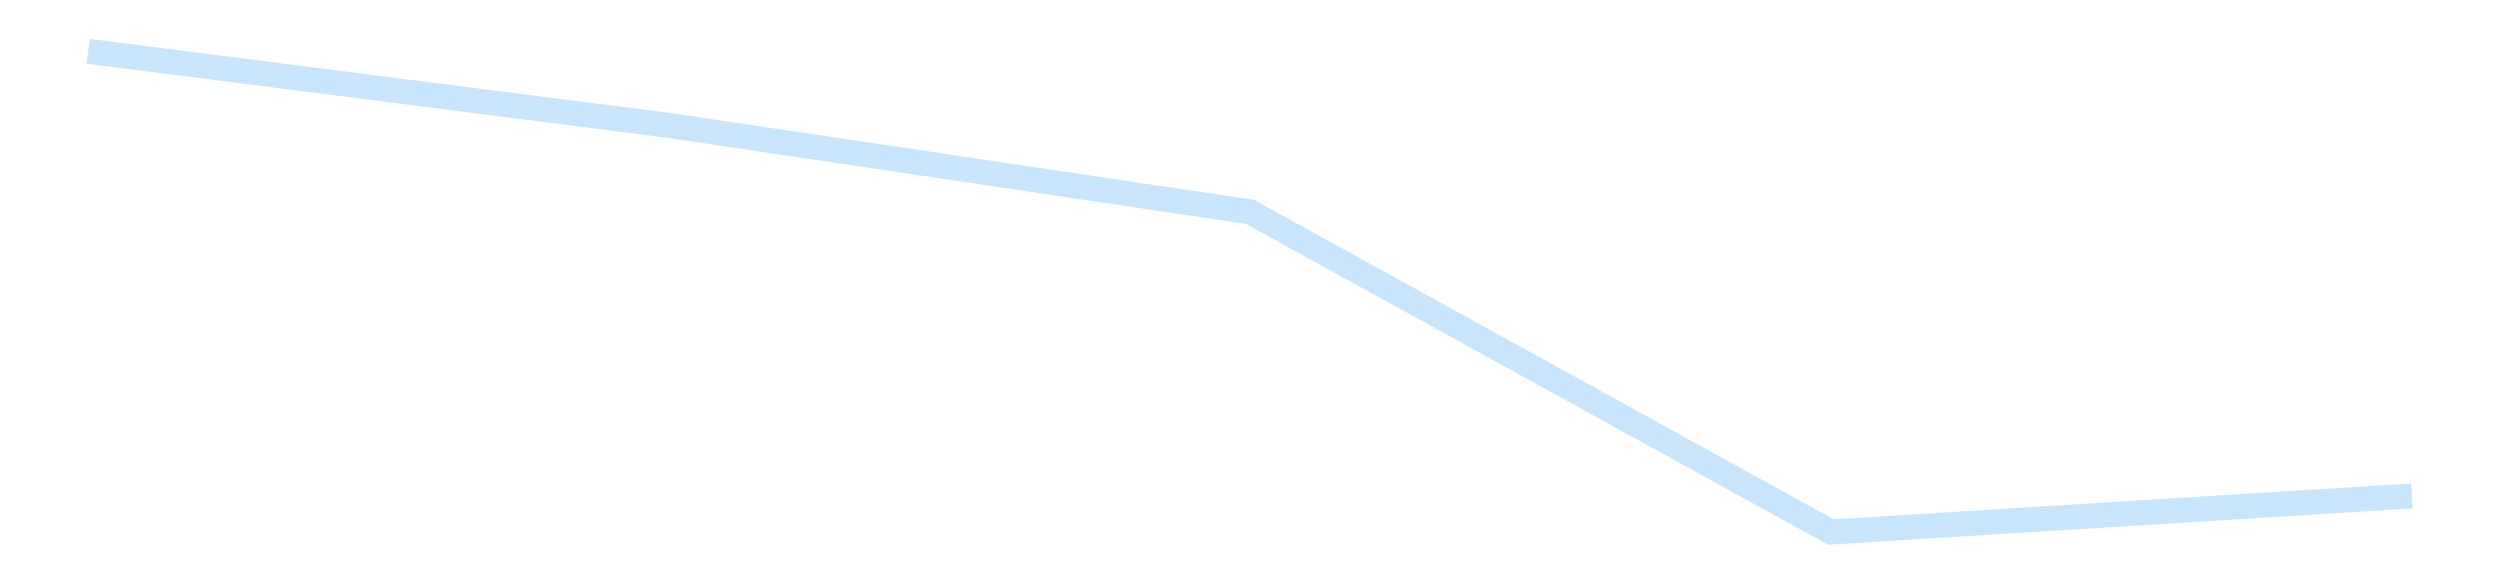 <?xml version='1.0' encoding='utf-8'?>
<svg xmlns="http://www.w3.org/2000/svg" xmlns:xlink="http://www.w3.org/1999/xlink" id="chart-b64893e1-dc5f-4cc5-b9dd-87acaa3e6ea0" class="pygal-chart pygal-sparkline" viewBox="0 0 300 70" width="300" height="70"><!--Generated with pygal 3.0.4 (lxml) ©Kozea 2012-2016 on 2025-11-03--><!--http://pygal.org--><!--http://github.com/Kozea/pygal--><defs><style type="text/css">#chart-b64893e1-dc5f-4cc5-b9dd-87acaa3e6ea0{-webkit-user-select:none;-webkit-font-smoothing:antialiased;font-family:Consolas,"Liberation Mono",Menlo,Courier,monospace}#chart-b64893e1-dc5f-4cc5-b9dd-87acaa3e6ea0 .title{font-family:Consolas,"Liberation Mono",Menlo,Courier,monospace;font-size:16px}#chart-b64893e1-dc5f-4cc5-b9dd-87acaa3e6ea0 .legends .legend text{font-family:Consolas,"Liberation Mono",Menlo,Courier,monospace;font-size:14px}#chart-b64893e1-dc5f-4cc5-b9dd-87acaa3e6ea0 .axis text{font-family:Consolas,"Liberation Mono",Menlo,Courier,monospace;font-size:10px}#chart-b64893e1-dc5f-4cc5-b9dd-87acaa3e6ea0 .axis text.major{font-family:Consolas,"Liberation Mono",Menlo,Courier,monospace;font-size:10px}#chart-b64893e1-dc5f-4cc5-b9dd-87acaa3e6ea0 .text-overlay text.value{font-family:Consolas,"Liberation Mono",Menlo,Courier,monospace;font-size:16px}#chart-b64893e1-dc5f-4cc5-b9dd-87acaa3e6ea0 .text-overlay text.label{font-family:Consolas,"Liberation Mono",Menlo,Courier,monospace;font-size:10px}#chart-b64893e1-dc5f-4cc5-b9dd-87acaa3e6ea0 .tooltip{font-family:Consolas,"Liberation Mono",Menlo,Courier,monospace;font-size:14px}#chart-b64893e1-dc5f-4cc5-b9dd-87acaa3e6ea0 text.no_data{font-family:Consolas,"Liberation Mono",Menlo,Courier,monospace;font-size:64px}
#chart-b64893e1-dc5f-4cc5-b9dd-87acaa3e6ea0{background-color:transparent}#chart-b64893e1-dc5f-4cc5-b9dd-87acaa3e6ea0 path,#chart-b64893e1-dc5f-4cc5-b9dd-87acaa3e6ea0 line,#chart-b64893e1-dc5f-4cc5-b9dd-87acaa3e6ea0 rect,#chart-b64893e1-dc5f-4cc5-b9dd-87acaa3e6ea0 circle{-webkit-transition:150ms;-moz-transition:150ms;transition:150ms}#chart-b64893e1-dc5f-4cc5-b9dd-87acaa3e6ea0 .graph &gt; .background{fill:transparent}#chart-b64893e1-dc5f-4cc5-b9dd-87acaa3e6ea0 .plot &gt; .background{fill:transparent}#chart-b64893e1-dc5f-4cc5-b9dd-87acaa3e6ea0 .graph{fill:rgba(0,0,0,.87)}#chart-b64893e1-dc5f-4cc5-b9dd-87acaa3e6ea0 text.no_data{fill:rgba(0,0,0,1)}#chart-b64893e1-dc5f-4cc5-b9dd-87acaa3e6ea0 .title{fill:rgba(0,0,0,1)}#chart-b64893e1-dc5f-4cc5-b9dd-87acaa3e6ea0 .legends .legend text{fill:rgba(0,0,0,.87)}#chart-b64893e1-dc5f-4cc5-b9dd-87acaa3e6ea0 .legends .legend:hover text{fill:rgba(0,0,0,1)}#chart-b64893e1-dc5f-4cc5-b9dd-87acaa3e6ea0 .axis .line{stroke:rgba(0,0,0,1)}#chart-b64893e1-dc5f-4cc5-b9dd-87acaa3e6ea0 .axis .guide.line{stroke:rgba(0,0,0,.54)}#chart-b64893e1-dc5f-4cc5-b9dd-87acaa3e6ea0 .axis .major.line{stroke:rgba(0,0,0,.87)}#chart-b64893e1-dc5f-4cc5-b9dd-87acaa3e6ea0 .axis text.major{fill:rgba(0,0,0,1)}#chart-b64893e1-dc5f-4cc5-b9dd-87acaa3e6ea0 .axis.y .guides:hover .guide.line,#chart-b64893e1-dc5f-4cc5-b9dd-87acaa3e6ea0 .line-graph .axis.x .guides:hover .guide.line,#chart-b64893e1-dc5f-4cc5-b9dd-87acaa3e6ea0 .stackedline-graph .axis.x .guides:hover .guide.line,#chart-b64893e1-dc5f-4cc5-b9dd-87acaa3e6ea0 .xy-graph .axis.x .guides:hover .guide.line{stroke:rgba(0,0,0,1)}#chart-b64893e1-dc5f-4cc5-b9dd-87acaa3e6ea0 .axis .guides:hover text{fill:rgba(0,0,0,1)}#chart-b64893e1-dc5f-4cc5-b9dd-87acaa3e6ea0 .reactive{fill-opacity:.7;stroke-opacity:.8;stroke-width:3}#chart-b64893e1-dc5f-4cc5-b9dd-87acaa3e6ea0 .ci{stroke:rgba(0,0,0,.87)}#chart-b64893e1-dc5f-4cc5-b9dd-87acaa3e6ea0 .reactive.active,#chart-b64893e1-dc5f-4cc5-b9dd-87acaa3e6ea0 .active .reactive{fill-opacity:.8;stroke-opacity:.9;stroke-width:4}#chart-b64893e1-dc5f-4cc5-b9dd-87acaa3e6ea0 .ci .reactive.active{stroke-width:1.5}#chart-b64893e1-dc5f-4cc5-b9dd-87acaa3e6ea0 .series text{fill:rgba(0,0,0,1)}#chart-b64893e1-dc5f-4cc5-b9dd-87acaa3e6ea0 .tooltip rect{fill:transparent;stroke:rgba(0,0,0,1);-webkit-transition:opacity 150ms;-moz-transition:opacity 150ms;transition:opacity 150ms}#chart-b64893e1-dc5f-4cc5-b9dd-87acaa3e6ea0 .tooltip .label{fill:rgba(0,0,0,.87)}#chart-b64893e1-dc5f-4cc5-b9dd-87acaa3e6ea0 .tooltip .label{fill:rgba(0,0,0,.87)}#chart-b64893e1-dc5f-4cc5-b9dd-87acaa3e6ea0 .tooltip .legend{font-size:.8em;fill:rgba(0,0,0,.54)}#chart-b64893e1-dc5f-4cc5-b9dd-87acaa3e6ea0 .tooltip .x_label{font-size:.6em;fill:rgba(0,0,0,1)}#chart-b64893e1-dc5f-4cc5-b9dd-87acaa3e6ea0 .tooltip .xlink{font-size:.5em;text-decoration:underline}#chart-b64893e1-dc5f-4cc5-b9dd-87acaa3e6ea0 .tooltip .value{font-size:1.5em}#chart-b64893e1-dc5f-4cc5-b9dd-87acaa3e6ea0 .bound{font-size:.5em}#chart-b64893e1-dc5f-4cc5-b9dd-87acaa3e6ea0 .max-value{font-size:.75em;fill:rgba(0,0,0,.54)}#chart-b64893e1-dc5f-4cc5-b9dd-87acaa3e6ea0 .map-element{fill:transparent;stroke:rgba(0,0,0,.54) !important}#chart-b64893e1-dc5f-4cc5-b9dd-87acaa3e6ea0 .map-element .reactive{fill-opacity:inherit;stroke-opacity:inherit}#chart-b64893e1-dc5f-4cc5-b9dd-87acaa3e6ea0 .color-0,#chart-b64893e1-dc5f-4cc5-b9dd-87acaa3e6ea0 .color-0 a:visited{stroke:#bbdefb;fill:#bbdefb}#chart-b64893e1-dc5f-4cc5-b9dd-87acaa3e6ea0 .text-overlay .color-0 text{fill:black}
#chart-b64893e1-dc5f-4cc5-b9dd-87acaa3e6ea0 text.no_data{text-anchor:middle}#chart-b64893e1-dc5f-4cc5-b9dd-87acaa3e6ea0 .guide.line{fill:none}#chart-b64893e1-dc5f-4cc5-b9dd-87acaa3e6ea0 .centered{text-anchor:middle}#chart-b64893e1-dc5f-4cc5-b9dd-87acaa3e6ea0 .title{text-anchor:middle}#chart-b64893e1-dc5f-4cc5-b9dd-87acaa3e6ea0 .legends .legend text{fill-opacity:1}#chart-b64893e1-dc5f-4cc5-b9dd-87acaa3e6ea0 .axis.x text{text-anchor:middle}#chart-b64893e1-dc5f-4cc5-b9dd-87acaa3e6ea0 .axis.x:not(.web) text[transform]{text-anchor:start}#chart-b64893e1-dc5f-4cc5-b9dd-87acaa3e6ea0 .axis.x:not(.web) text[transform].backwards{text-anchor:end}#chart-b64893e1-dc5f-4cc5-b9dd-87acaa3e6ea0 .axis.y text{text-anchor:end}#chart-b64893e1-dc5f-4cc5-b9dd-87acaa3e6ea0 .axis.y text[transform].backwards{text-anchor:start}#chart-b64893e1-dc5f-4cc5-b9dd-87acaa3e6ea0 .axis.y2 text{text-anchor:start}#chart-b64893e1-dc5f-4cc5-b9dd-87acaa3e6ea0 .axis.y2 text[transform].backwards{text-anchor:end}#chart-b64893e1-dc5f-4cc5-b9dd-87acaa3e6ea0 .axis .guide.line{stroke-dasharray:4,4;stroke:black}#chart-b64893e1-dc5f-4cc5-b9dd-87acaa3e6ea0 .axis .major.guide.line{stroke-dasharray:6,6;stroke:black}#chart-b64893e1-dc5f-4cc5-b9dd-87acaa3e6ea0 .horizontal .axis.y .guide.line,#chart-b64893e1-dc5f-4cc5-b9dd-87acaa3e6ea0 .horizontal .axis.y2 .guide.line,#chart-b64893e1-dc5f-4cc5-b9dd-87acaa3e6ea0 .vertical .axis.x .guide.line{opacity:0}#chart-b64893e1-dc5f-4cc5-b9dd-87acaa3e6ea0 .horizontal .axis.always_show .guide.line,#chart-b64893e1-dc5f-4cc5-b9dd-87acaa3e6ea0 .vertical .axis.always_show .guide.line{opacity:1 !important}#chart-b64893e1-dc5f-4cc5-b9dd-87acaa3e6ea0 .axis.y .guides:hover .guide.line,#chart-b64893e1-dc5f-4cc5-b9dd-87acaa3e6ea0 .axis.y2 .guides:hover .guide.line,#chart-b64893e1-dc5f-4cc5-b9dd-87acaa3e6ea0 .axis.x .guides:hover .guide.line{opacity:1}#chart-b64893e1-dc5f-4cc5-b9dd-87acaa3e6ea0 .axis .guides:hover text{opacity:1}#chart-b64893e1-dc5f-4cc5-b9dd-87acaa3e6ea0 .nofill{fill:none}#chart-b64893e1-dc5f-4cc5-b9dd-87acaa3e6ea0 .subtle-fill{fill-opacity:.2}#chart-b64893e1-dc5f-4cc5-b9dd-87acaa3e6ea0 .dot{stroke-width:1px;fill-opacity:1;stroke-opacity:1}#chart-b64893e1-dc5f-4cc5-b9dd-87acaa3e6ea0 .dot.active{stroke-width:5px}#chart-b64893e1-dc5f-4cc5-b9dd-87acaa3e6ea0 .dot.negative{fill:transparent}#chart-b64893e1-dc5f-4cc5-b9dd-87acaa3e6ea0 text,#chart-b64893e1-dc5f-4cc5-b9dd-87acaa3e6ea0 tspan{stroke:none !important}#chart-b64893e1-dc5f-4cc5-b9dd-87acaa3e6ea0 .series text.active{opacity:1}#chart-b64893e1-dc5f-4cc5-b9dd-87acaa3e6ea0 .tooltip rect{fill-opacity:.95;stroke-width:.5}#chart-b64893e1-dc5f-4cc5-b9dd-87acaa3e6ea0 .tooltip text{fill-opacity:1}#chart-b64893e1-dc5f-4cc5-b9dd-87acaa3e6ea0 .showable{visibility:hidden}#chart-b64893e1-dc5f-4cc5-b9dd-87acaa3e6ea0 .showable.shown{visibility:visible}#chart-b64893e1-dc5f-4cc5-b9dd-87acaa3e6ea0 .gauge-background{fill:rgba(229,229,229,1);stroke:none}#chart-b64893e1-dc5f-4cc5-b9dd-87acaa3e6ea0 .bg-lines{stroke:transparent;stroke-width:2px}</style><script type="text/javascript">window.pygal = window.pygal || {};window.pygal.config = window.pygal.config || {};window.pygal.config['b64893e1-dc5f-4cc5-b9dd-87acaa3e6ea0'] = {"allow_interruptions": false, "box_mode": "extremes", "classes": ["pygal-chart", "pygal-sparkline"], "css": ["file://style.css", "file://graph.css"], "defs": [], "disable_xml_declaration": false, "dots_size": 2.5, "dynamic_print_values": false, "explicit_size": true, "fill": false, "force_uri_protocol": "https", "formatter": null, "half_pie": false, "height": 70, "include_x_axis": false, "inner_radius": 0, "interpolate": null, "interpolation_parameters": {}, "interpolation_precision": 250, "inverse_y_axis": false, "js": [], "legend_at_bottom": false, "legend_at_bottom_columns": null, "legend_box_size": 12, "logarithmic": false, "margin": 5, "margin_bottom": null, "margin_left": null, "margin_right": null, "margin_top": null, "max_scale": 2, "min_scale": 1, "missing_value_fill_truncation": "x", "no_data_text": "", "no_prefix": false, "order_min": null, "pretty_print": false, "print_labels": false, "print_values": false, "print_values_position": "center", "print_zeroes": true, "range": null, "rounded_bars": null, "secondary_range": null, "show_dots": false, "show_legend": false, "show_minor_x_labels": true, "show_minor_y_labels": true, "show_only_major_dots": false, "show_x_guides": false, "show_x_labels": false, "show_y_guides": true, "show_y_labels": false, "spacing": 0, "stack_from_top": false, "strict": false, "stroke": true, "stroke_style": null, "style": {"background": "transparent", "ci_colors": [], "colors": ["#bbdefb"], "dot_opacity": "1", "font_family": "Consolas, \"Liberation Mono\", Menlo, Courier, monospace", "foreground": "rgba(0, 0, 0, .87)", "foreground_strong": "rgba(0, 0, 0, 1)", "foreground_subtle": "rgba(0, 0, 0, .54)", "guide_stroke_color": "black", "guide_stroke_dasharray": "4,4", "label_font_family": "Consolas, \"Liberation Mono\", Menlo, Courier, monospace", "label_font_size": 10, "legend_font_family": "Consolas, \"Liberation Mono\", Menlo, Courier, monospace", "legend_font_size": 14, "major_guide_stroke_color": "black", "major_guide_stroke_dasharray": "6,6", "major_label_font_family": "Consolas, \"Liberation Mono\", Menlo, Courier, monospace", "major_label_font_size": 10, "no_data_font_family": "Consolas, \"Liberation Mono\", Menlo, Courier, monospace", "no_data_font_size": 64, "opacity": ".7", "opacity_hover": ".8", "plot_background": "transparent", "stroke_opacity": ".8", "stroke_opacity_hover": ".9", "stroke_width": 3, "stroke_width_hover": "4", "title_font_family": "Consolas, \"Liberation Mono\", Menlo, Courier, monospace", "title_font_size": 16, "tooltip_font_family": "Consolas, \"Liberation Mono\", Menlo, Courier, monospace", "tooltip_font_size": 14, "transition": "150ms", "value_background": "rgba(229, 229, 229, 1)", "value_colors": [], "value_font_family": "Consolas, \"Liberation Mono\", Menlo, Courier, monospace", "value_font_size": 16, "value_label_font_family": "Consolas, \"Liberation Mono\", Menlo, Courier, monospace", "value_label_font_size": 10}, "title": null, "tooltip_border_radius": 0, "tooltip_fancy_mode": true, "truncate_label": null, "truncate_legend": null, "width": 300, "x_label_rotation": 0, "x_labels": null, "x_labels_major": null, "x_labels_major_count": null, "x_labels_major_every": null, "x_title": null, "xrange": null, "y_label_rotation": 0, "y_labels": null, "y_labels_major": null, "y_labels_major_count": null, "y_labels_major_every": null, "y_title": null, "zero": 0, "legends": [""]}</script></defs><title>Pygal</title><g class="graph line-graph vertical"><rect x="0" y="0" width="300" height="70" class="background"/><g transform="translate(5, 5)" class="plot"><rect x="0" y="0" width="290" height="60" class="background"/><g class="series serie-0 color-0"><path d="M5.577 1.154 L75.288 10.052 145 20.429 214.712 58.846 284.423 54.509" class="line reactive nofill"/></g></g><g class="titles"/><g transform="translate(5, 5)" class="plot overlay"><g class="series serie-0 color-0"/></g><g transform="translate(5, 5)" class="plot text-overlay"><g class="series serie-0 color-0"/></g><g transform="translate(5, 5)" class="plot tooltip-overlay"><g transform="translate(0 0)" style="opacity: 0" class="tooltip"><rect rx="0" ry="0" width="0" height="0" class="tooltip-box"/><g class="text"/></g></g></g></svg>